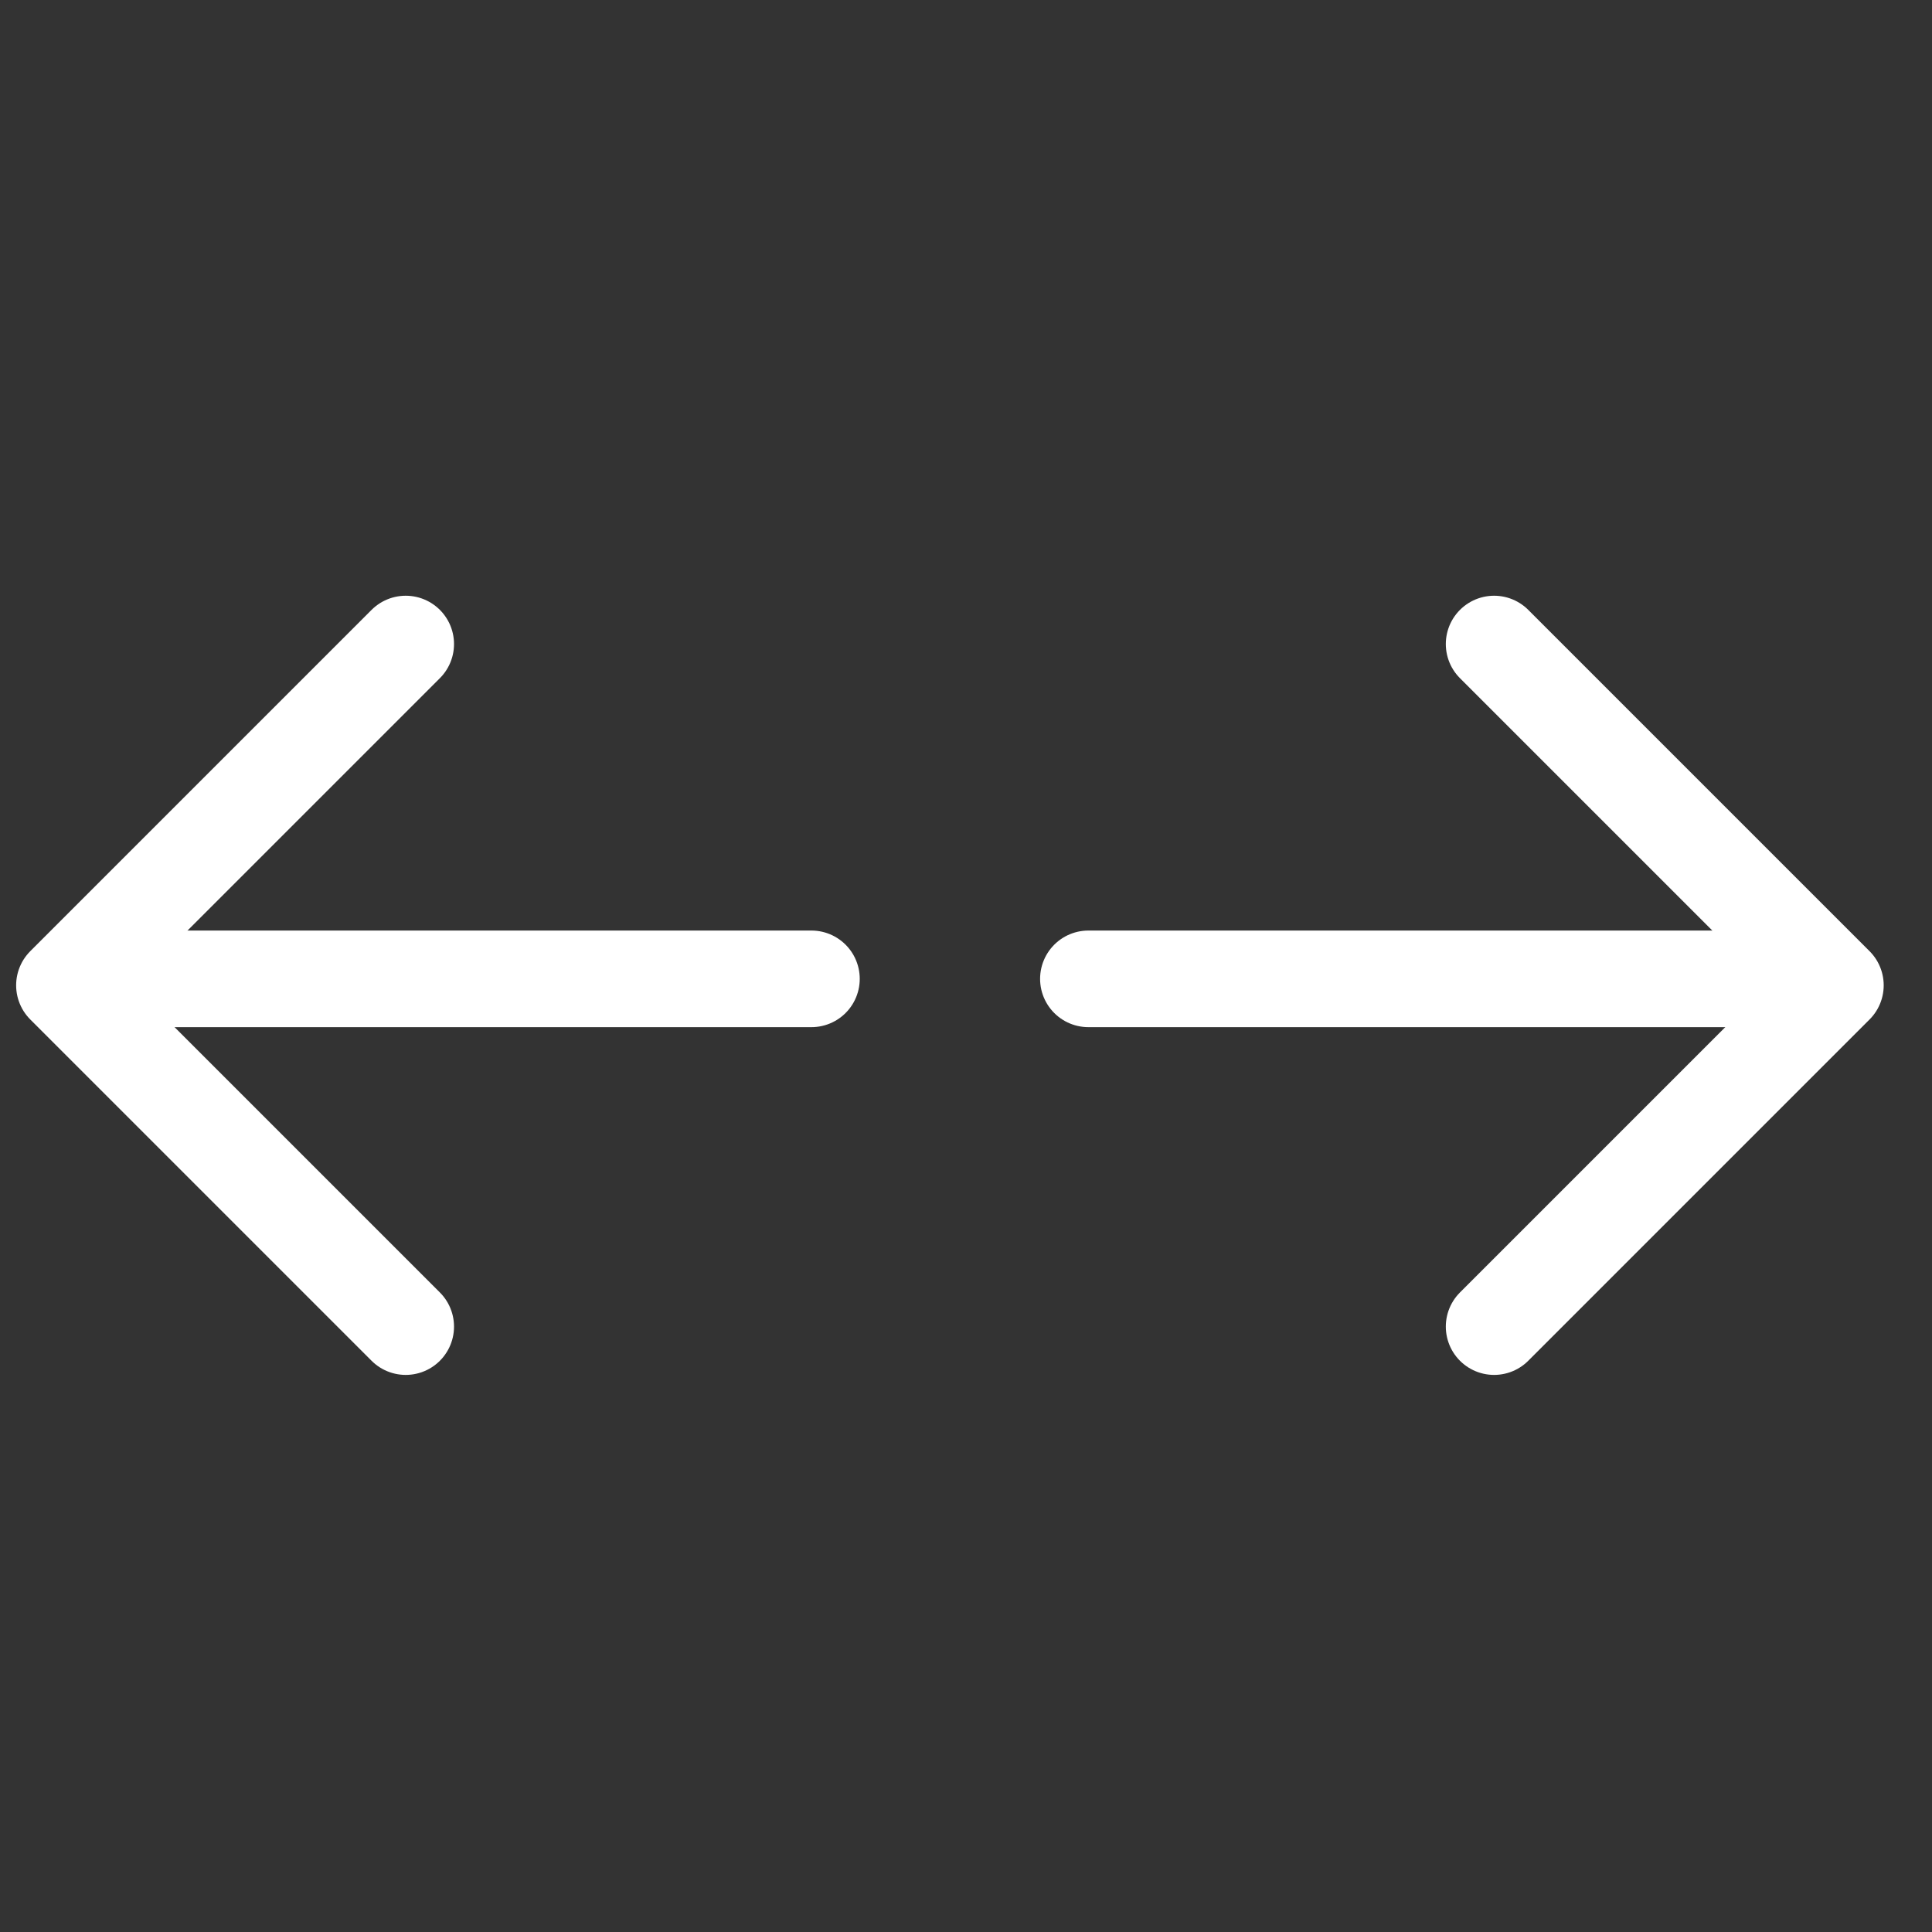 <svg width="20" height="20" viewBox="0 0 20 20" fill="none" xmlns="http://www.w3.org/2000/svg">
<rect x="0" y="0" width="20" height="20" fill="#333333" stroke="none"/>
<path d="M4.2 13.733L0.667 10.2L4.2 6.667" stroke="white" stroke-linecap="round" stroke-linejoin="round"/>
<path d="M8.4 10.133H0.933" stroke="white" stroke-linecap="round" stroke-linejoin="round"/>
<path d="M15.467 13.733L19 10.2L15.467 6.667" stroke="white" stroke-linecap="round" stroke-linejoin="round"/>
<path d="M11.267 10.133H18.667" stroke="white" stroke-linecap="round" stroke-linejoin="round"/>
</svg>
